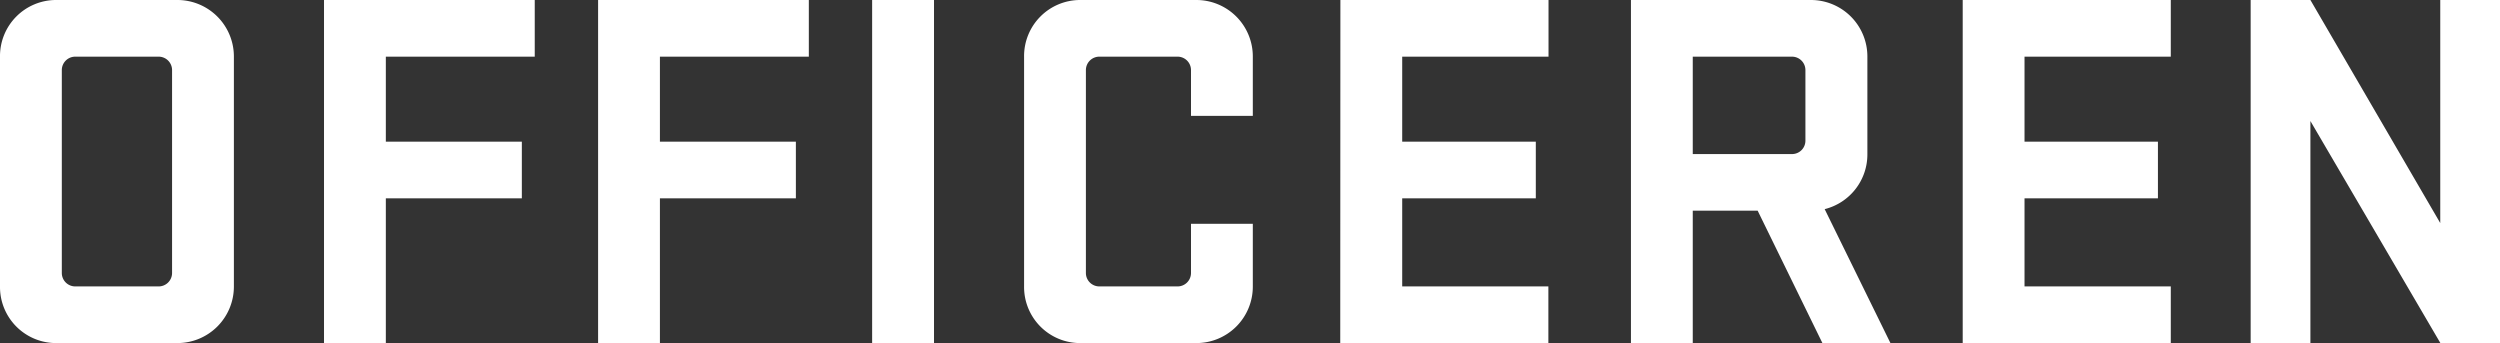 <svg xmlns="http://www.w3.org/2000/svg" viewBox="0 0 519.27 71.26"><rect x="0" y="0" width="519.27" height="71.26" fill="#333333" stroke="none"/><defs><style>.cls-1{fill:#fff;}</style></defs><g id="Lag_2" data-name="Lag 2"><g id="Lag_1-2" data-name="Lag 1"><path class="cls-1" d="M519.27,0H506.86V46.33L479.89,0H467.48V71.26h12.41V25.14l27,46.12h12.41ZM407.67,71.26h43.22V59.49H420.51V41.19h27.71V29.42H420.51V11.77h30.38V0H407.67ZM375,29.21A2.78,2.78,0,0,1,372.14,32H351.6V11.77h20.54A2.79,2.79,0,0,1,375,14.55Zm3.53,42.05h14.13L379,43.44A11.71,11.71,0,0,0,387.87,32V11.77A11.73,11.73,0,0,0,376.1,0H338.76V71.26H351.6V43.76h13.48Zm-100.15,0h43.23V59.49H291.25V41.19H319V29.42H291.25V11.77h30.39V0H278.41Zm-31-14.55a2.79,2.79,0,0,1-2.89,2.78H228.44a2.79,2.79,0,0,1-2.89-2.78V14.55a2.79,2.79,0,0,1,2.89-2.78h16.05a2.79,2.79,0,0,1,2.89,2.78v9.52h12.84V11.77A11.73,11.73,0,0,0,248.45,0H224.38a11.65,11.65,0,0,0-11.67,11.77V59.49a11.65,11.65,0,0,0,11.67,11.77h24.07a11.73,11.73,0,0,0,11.77-11.77v-13H247.38ZM194,0H181.15V71.26H194ZM137.07,71.26V41.19h28.24V29.42H137.07V11.77H168V0H124.23V71.26Zm-56.93,0V41.19h28.25V29.42H80.14V11.77h30.93V0H67.3V71.26ZM35.74,56.71a2.79,2.79,0,0,1-2.89,2.78H15.73a2.79,2.79,0,0,1-2.89-2.78V14.55a2.79,2.79,0,0,1,2.89-2.78H32.85a2.79,2.79,0,0,1,2.89,2.78ZM11.66,71.26H36.81A11.74,11.74,0,0,0,48.58,59.49V11.77A11.74,11.74,0,0,0,36.81,0H11.66A11.65,11.65,0,0,0,0,11.77V59.49A11.65,11.65,0,0,0,11.66,71.26"/></g></g></svg>